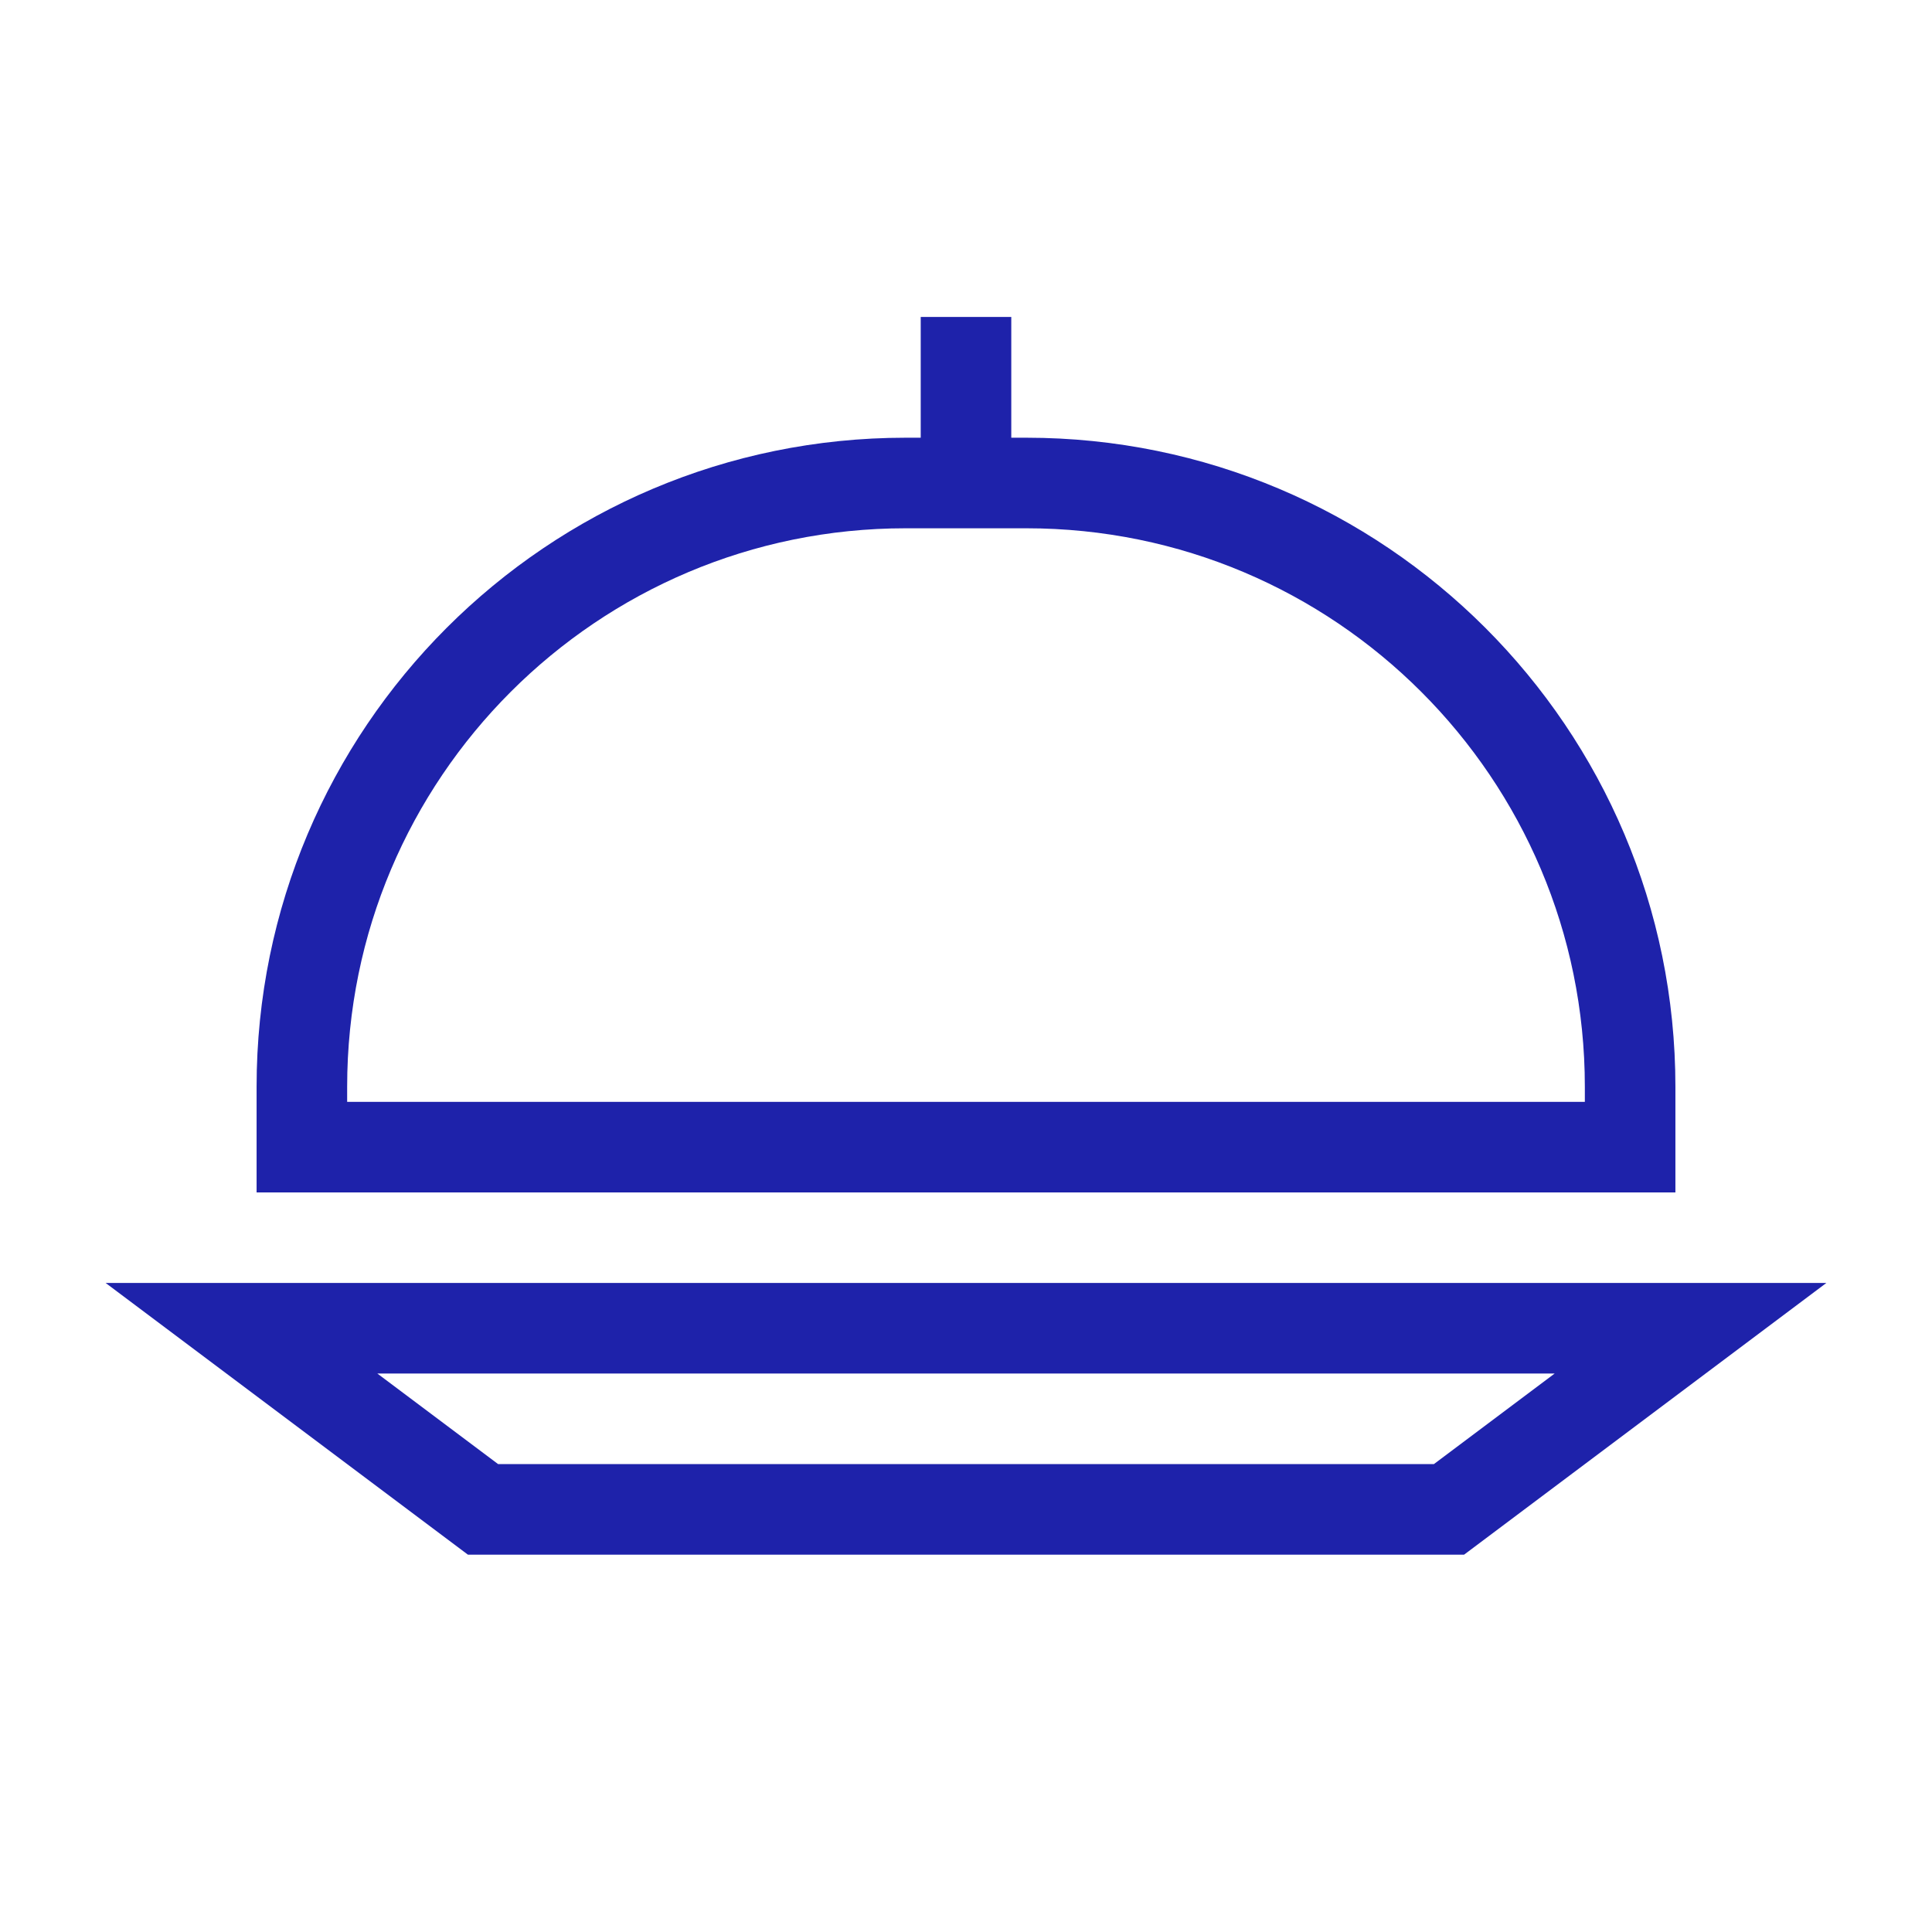 <svg width="32" height="32" viewBox="0 0 32 32" fill="none" xmlns="http://www.w3.org/2000/svg">
<path d="M16 8H17C22.523 8 27 12.477 27 18V19H5V18C5 12.477 9.477 8 15 8H16ZM16 8V6M4 22L8 25H24L28 22H4Z" stroke="#1E22AA" stroke-width="1.5" stroke-linecap="square"/>
</svg>
